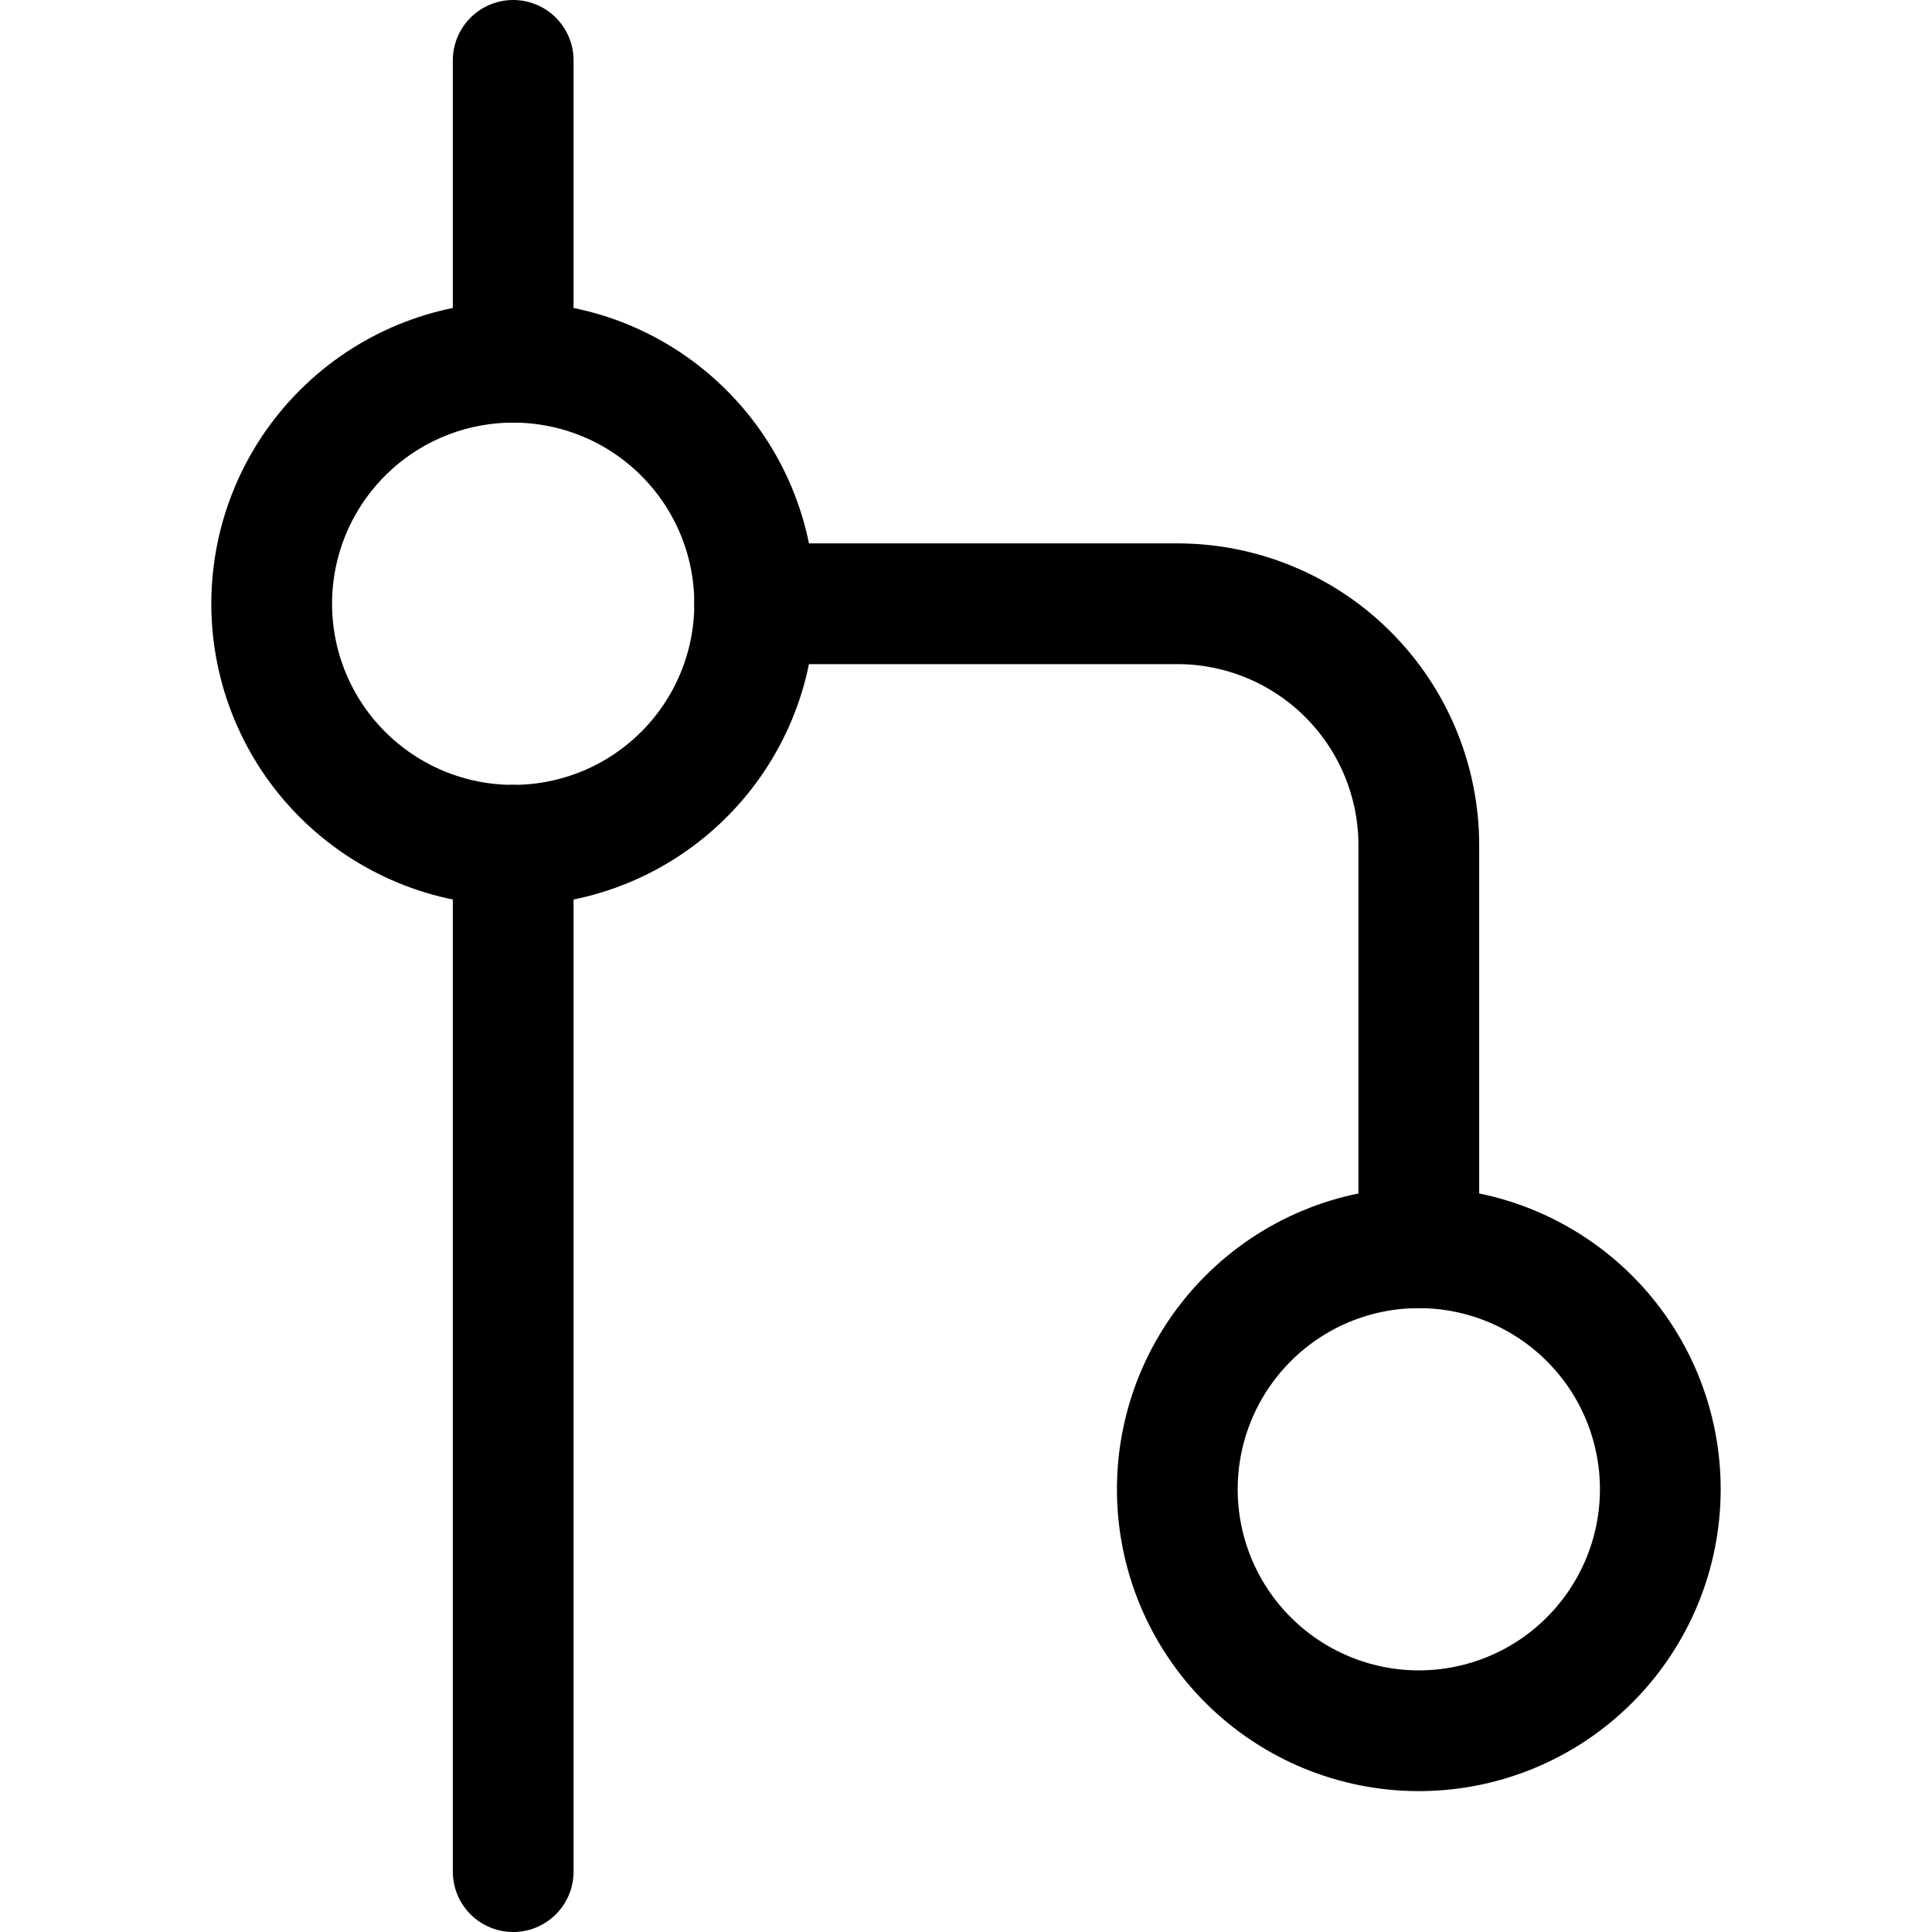 <svg xmlns="http://www.w3.org/2000/svg" fill="none" viewBox="0 0 24 24" id="Workflow-Exit-Door--Streamline-Ultimate"><desc>Workflow Exit Door Streamline Icon: https://streamlinehq.com</desc><path stroke="#000000" stroke-linecap="round" stroke-linejoin="round" d="M3.375 7.5c0 0.796 0.316 1.559 0.879 2.121 0.563 0.563 1.326 0.879 2.121 0.879s1.559 -0.316 2.121 -0.879C9.059 9.059 9.375 8.296 9.375 7.5s-0.316 -1.559 -0.879 -2.121C7.934 4.816 7.171 4.5 6.375 4.5s-1.559 0.316 -2.121 0.879C3.691 5.941 3.375 6.704 3.375 7.5Z" stroke-width="1.5"></path><path stroke="#000000" stroke-linecap="round" stroke-linejoin="round" d="M14.625 18.5c0 0.796 0.316 1.559 0.879 2.121 0.563 0.563 1.326 0.879 2.121 0.879 0.796 0 1.559 -0.316 2.121 -0.879 0.563 -0.563 0.879 -1.326 0.879 -2.121 0 -0.796 -0.316 -1.559 -0.879 -2.121 -0.563 -0.563 -1.326 -0.879 -2.121 -0.879 -0.796 0 -1.559 0.316 -2.121 0.879 -0.563 0.563 -0.879 1.326 -0.879 2.121Z" stroke-width="1.5"></path><path stroke="#000000" stroke-linecap="round" stroke-linejoin="round" d="M6.375 4.5V0.75" stroke-width="1.5"></path><path stroke="#000000" stroke-linecap="round" stroke-linejoin="round" d="M6.375 10.5v12.75" stroke-width="1.5"></path><path stroke="#000000" stroke-linecap="round" stroke-linejoin="round" d="M9.375 7.5h5.25c0.796 0 1.559 0.316 2.121 0.879 0.563 0.563 0.879 1.326 0.879 2.121v5" stroke-width="1.5"></path></svg>